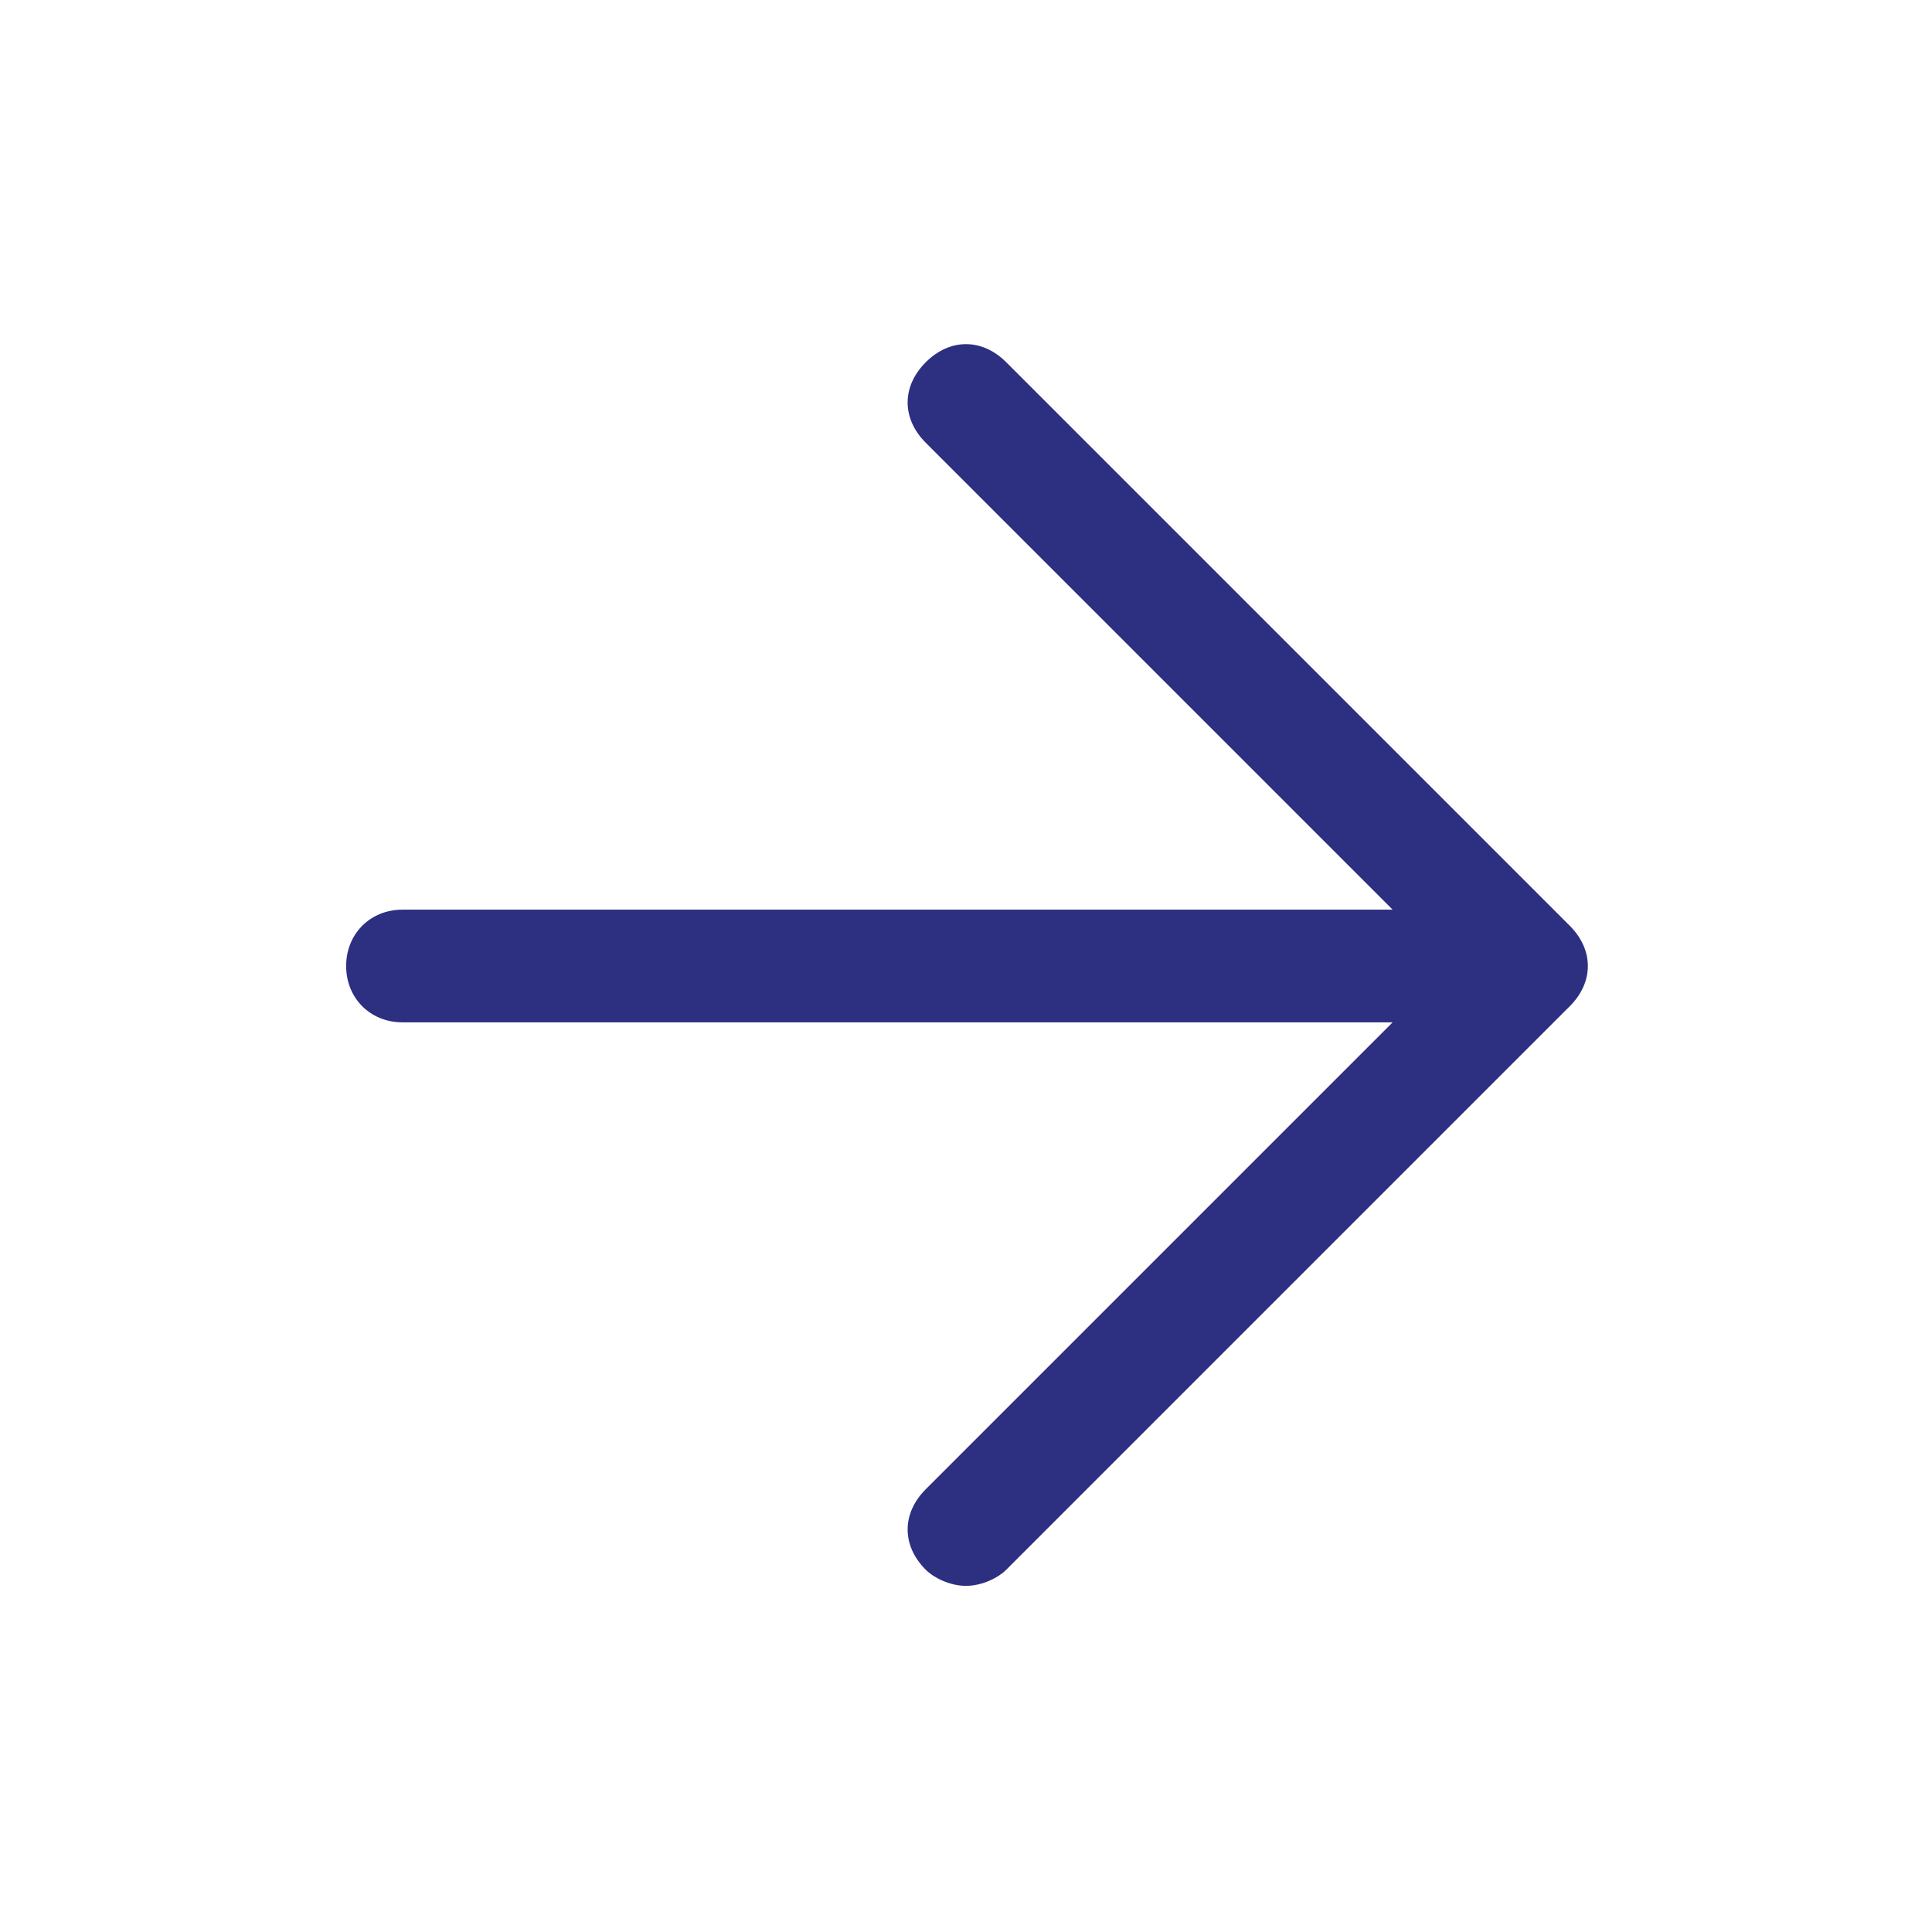 <?xml version="1.0" encoding="utf-8"?>
<!-- Generator: Adobe Illustrator 26.0.2, SVG Export Plug-In . SVG Version: 6.00 Build 0)  -->
<svg version="1.1" id="Layer_1" xmlns="http://www.w3.org/2000/svg" xmlns:xlink="http://www.w3.org/1999/xlink" x="0px" y="0px"
	 viewBox="0 0 24 24" style="enable-background:new 0 0 24 24;" xml:space="preserve">
<style type="text/css">
	.st0{fill:#2D2F81;}
</style>
<path class="st0" d="M19.5,11.5l-7-7c-0.3-0.3-0.7-0.3-1,0s-0.3,0.7,0,1l5.8,5.8H5c-0.4,0-0.7,0.3-0.7,0.7s0.3,0.7,0.7,0.7h12.3
	l-5.8,5.8c-0.3,0.3-0.3,0.7,0,1c0.1,0.1,0.3,0.2,0.5,0.2s0.4-0.1,0.5-0.2l7-7C19.8,12.2,19.8,11.8,19.5,11.5z"/>
</svg>
